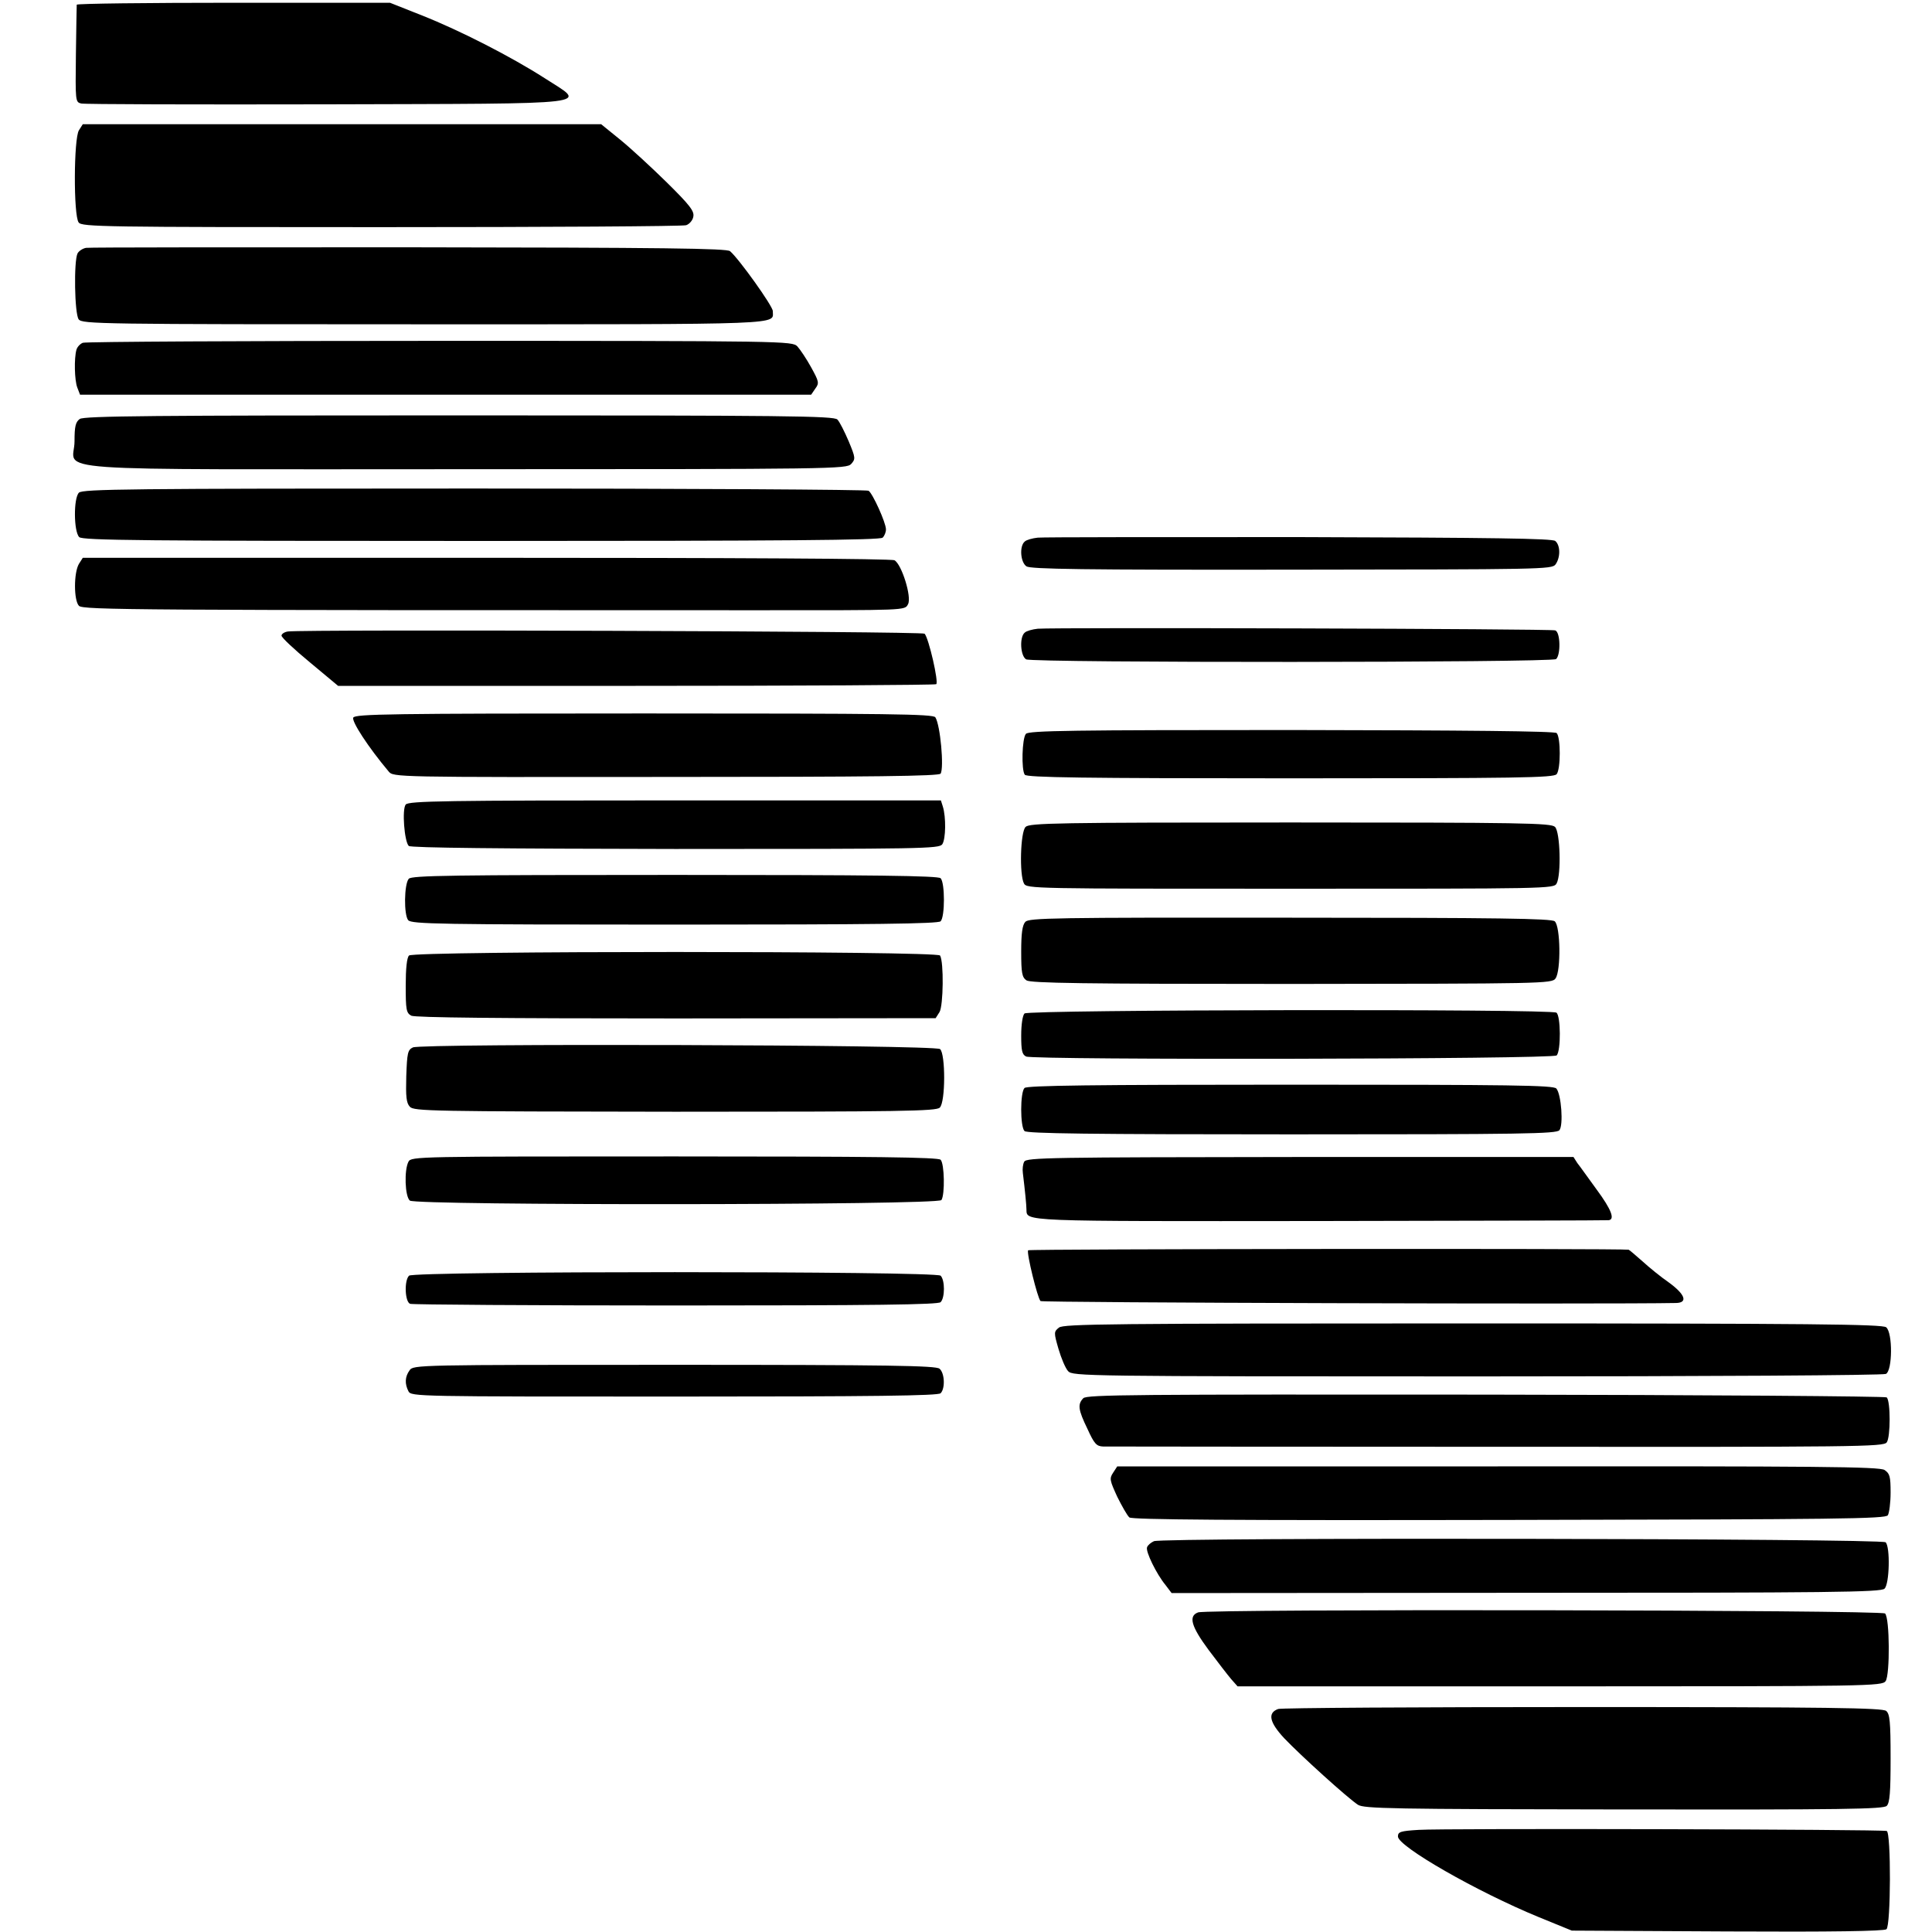 <?xml version="1.0" standalone="no"?>
<!DOCTYPE svg PUBLIC "-//W3C//DTD SVG 20010904//EN"
 "http://www.w3.org/TR/2001/REC-SVG-20010904/DTD/svg10.dtd">
<svg version="1.0" xmlns="http://www.w3.org/2000/svg"
 width="700pt" height="700pt" viewBox="0 0 700 700"
 preserveAspectRatio="xMidYMid meet">
<g transform="translate(0,700) scale(0.1,-0.1)"
fill="#000000" stroke="none">
<path d="M278 6983 c0 -5 -2 -86 -3 -181 -2 -168 -2 -172 19 -177 11 -3 412
-4 891 -3 1003 3 941 -4 788 95 -120 77 -305 172 -444 227 l-116 46 -566 0
c-312 0 -568 -3 -569 -7z"/>
<path d="M286 6528 c-19 -30 -20 -309 -1 -334 11 -16 92 -17 1096 -17 596 0
1094 3 1105 7 12 4 24 18 26 31 4 20 -12 41 -96 124 -56 55 -132 125 -169 155
l-69 56 -939 0 -939 0 -14 -22z"/>
<path d="M312 6102 c-12 -2 -26 -11 -31 -20 -14 -28 -11 -218 4 -239 13 -17
74 -18 1255 -18 1335 0 1259 -2 1260 48 0 18 -123 190 -155 217 -12 10 -235
13 -1163 14 -631 0 -1157 0 -1170 -2z"/>
<path d="M300 5758 c-10 -4 -20 -15 -23 -25 -9 -32 -7 -111 3 -137 l10 -26
1324 0 1325 0 15 22 c15 20 13 26 -15 77 -17 31 -40 65 -50 76 -19 19 -38 20
-1295 20 -701 0 -1284 -3 -1294 -7z"/>
<path d="M289 5482 c-15 -11 -19 -26 -19 -81 0 -113 -164 -101 1417 -101 1341
0 1380 1 1397 19 16 18 16 22 -9 82 -15 35 -33 71 -41 79 -13 13 -184 15
-1371 15 -1100 0 -1359 -2 -1374 -13z"/>
<path d="M286 5215 c-20 -20 -19 -141 1 -161 12 -12 230 -14 1457 -14 1108 0
1445 3 1454 12 7 7 12 20 12 30 0 24 -48 130 -63 140 -7 4 -650 8 -1429 8
-1253 0 -1418 -2 -1432 -15z"/>
<path d="M3760 5052 c-19 -2 -41 -8 -47 -14 -20 -16 -16 -75 6 -90 15 -10 200
-13 961 -12 906 1 943 1 956 19 18 25 18 69 -1 85 -11 9 -222 12 -927 14 -502
0 -929 0 -948 -2z"/>
<path d="M286 4957 c-19 -32 -19 -132 0 -152 15 -15 192 -16 2459 -16 543 0
533 -1 545 22 14 26 -23 144 -49 159 -11 6 -576 9 -1480 9 l-1461 0 -14 -22z"/>
<path d="M3760 4722 c-19 -2 -41 -8 -47 -14 -20 -16 -16 -85 5 -97 25 -13
1903 -12 1920 1 17 15 16 97 -3 104 -15 6 -1815 11 -1875 6z"/>
<path d="M1043 4712 c-13 -2 -23 -9 -23 -15 0 -7 46 -50 103 -97 l102 -85
1078 0 c594 0 1083 3 1089 6 10 6 -27 167 -42 183 -9 9 -2250 16 -2307 8z"/>
<path d="M1280 4400 c-7 -13 54 -107 128 -195 17 -21 21 -21 1005 -20 759 0
989 3 995 12 13 21 -1 176 -19 204 -7 12 -167 14 -1055 14 -919 0 -1047 -2
-1054 -15z"/>
<path d="M3717 4341 c-14 -16 -17 -131 -4 -148 7 -10 212 -13 962 -13 829 0
954 2 965 15 15 18 15 134 0 149 -7 7 -327 10 -961 11 -789 0 -953 -2 -962
-14z"/>
<path d="M1470 4085 c-14 -17 -5 -134 11 -150 7 -7 337 -10 965 -11 902 0 956
1 968 17 13 19 14 99 2 137 l-7 22 -963 0 c-833 0 -965 -2 -976 -15z"/>
<path d="M3716 4004 c-19 -18 -23 -173 -6 -205 10 -19 32 -19 965 -19 933 0
955 0 965 19 17 32 13 187 -6 205 -14 14 -115 16 -959 16 -844 0 -945 -2 -959
-16z"/>
<path d="M1481 3816 c-17 -20 -18 -131 -2 -150 12 -14 113 -16 965 -16 727 0
955 3 964 12 16 16 16 140 0 156 -9 9 -237 12 -964 12 -805 0 -953 -2 -963
-14z"/>
<path d="M3715 3660 c-11 -12 -15 -42 -15 -108 0 -77 3 -93 19 -104 15 -10
201 -13 961 -13 912 1 943 1 956 20 20 28 18 189 -3 207 -13 10 -199 13 -960
13 -858 1 -945 -1 -958 -15z"/>
<path d="M1482 3538 c-8 -8 -12 -47 -12 -110 0 -86 2 -98 20 -108 13 -7 322
-10 960 -10 l940 1 14 22 c14 23 16 182 2 205 -11 17 -1907 17 -1924 0z"/>
<path d="M3712 3328 c-7 -7 -12 -40 -12 -80 0 -54 3 -69 18 -76 26 -13 1908
-10 1922 4 16 16 15 145 -1 155 -23 14 -1913 11 -1927 -3z"/>
<path d="M1496 3205 c-19 -9 -21 -21 -24 -104 -2 -74 0 -97 13 -111 15 -16 75
-17 961 -18 819 0 947 2 959 15 21 20 21 195 1 212 -19 16 -1879 21 -1910 6z"/>
<path d="M3712 3058 c-16 -16 -16 -140 0 -156 9 -9 238 -12 969 -12 839 0 958
2 969 15 15 18 7 130 -11 151 -10 12 -162 14 -963 14 -718 0 -955 -3 -964 -12z"/>
<path d="M1480 2791 c-16 -30 -13 -126 5 -141 22 -18 1914 -17 1926 2 13 20
11 132 -3 146 -9 9 -237 12 -965 12 -931 0 -953 0 -963 -19z"/>
<path d="M3711 2791 c-5 -9 -7 -27 -5 -41 8 -66 13 -117 13 -132 2 -44 -30
-43 1062 -42 569 1 1040 2 1047 3 24 2 11 38 -43 111 -30 41 -61 85 -70 96
l-14 22 -991 0 c-903 -1 -991 -2 -999 -17z"/>
<path d="M3725 2470 c-6 -10 34 -173 45 -184 6 -6 2054 -12 2303 -7 43 1 33
31 -26 74 -29 20 -72 55 -96 77 -25 22 -47 41 -50 42 -20 5 -2173 3 -2176 -2z"/>
<path d="M1482 2378 c-18 -18 -15 -95 4 -102 9 -3 442 -6 963 -6 723 0 950 3
959 12 16 16 16 80 0 96 -17 17 -1909 17 -1926 0z"/>
<path d="M3837 2190 c-19 -15 -19 -18 -2 -77 10 -34 25 -70 35 -81 17 -18 55
-19 1481 -19 845 0 1471 4 1482 9 24 12 25 149 1 169 -14 11 -264 14 -1497 14
-1322 0 -1483 -2 -1500 -15z"/>
<path d="M1484 2035 c-17 -23 -18 -49 -4 -76 10 -19 32 -19 963 -19 728 0 956
3 965 12 17 17 15 73 -4 89 -14 11 -180 14 -962 14 -929 0 -945 0 -958 -20z"/>
<path d="M3925 1934 c-21 -22 -19 -41 15 -111 25 -55 33 -63 57 -64 15 0 658
-1 1427 -1 1318 -1 1400 0 1412 16 14 19 14 149 0 163 -4 4 -658 9 -1452 10
-1275 1 -1446 0 -1459 -13z"/>
<path d="M4033 1664 c-14 -21 -12 -28 15 -87 17 -34 36 -68 44 -75 11 -8 355
-11 1376 -9 1199 2 1364 4 1372 17 5 8 10 45 10 82 0 59 -3 69 -22 82 -20 12
-234 14 -1401 13 l-1379 0 -15 -23z"/>
<path d="M4181 1416 c-11 -5 -22 -14 -25 -22 -6 -15 34 -97 67 -137 l22 -29
1284 1 c1101 0 1287 2 1299 15 18 17 21 151 4 168 -14 14 -2620 18 -2651 4z"/>
<path d="M4341 1158 c-36 -13 -25 -51 38 -136 33 -44 70 -92 82 -106 l23 -26
1167 0 c1128 0 1168 1 1181 19 16 23 15 228 -2 245 -13 13 -2454 17 -2489 4z"/>
<path d="M4631 808 c-39 -14 -32 -48 22 -106 59 -62 229 -216 267 -241 22 -14
118 -16 963 -17 797 -1 941 1 953 13 11 11 14 50 14 172 0 134 -3 161 -16 172
-14 11 -206 14 -1101 14 -596 0 -1092 -3 -1102 -7z"/>
<path d="M5140 370 c-66 -4 -75 -7 -75 -24 0 -36 286 -200 510 -292 l120 -49
564 -3 c378 -2 567 1 576 8 16 14 17 350 1 356 -16 6 -1607 10 -1696 4z"/>
</g>
</svg>
